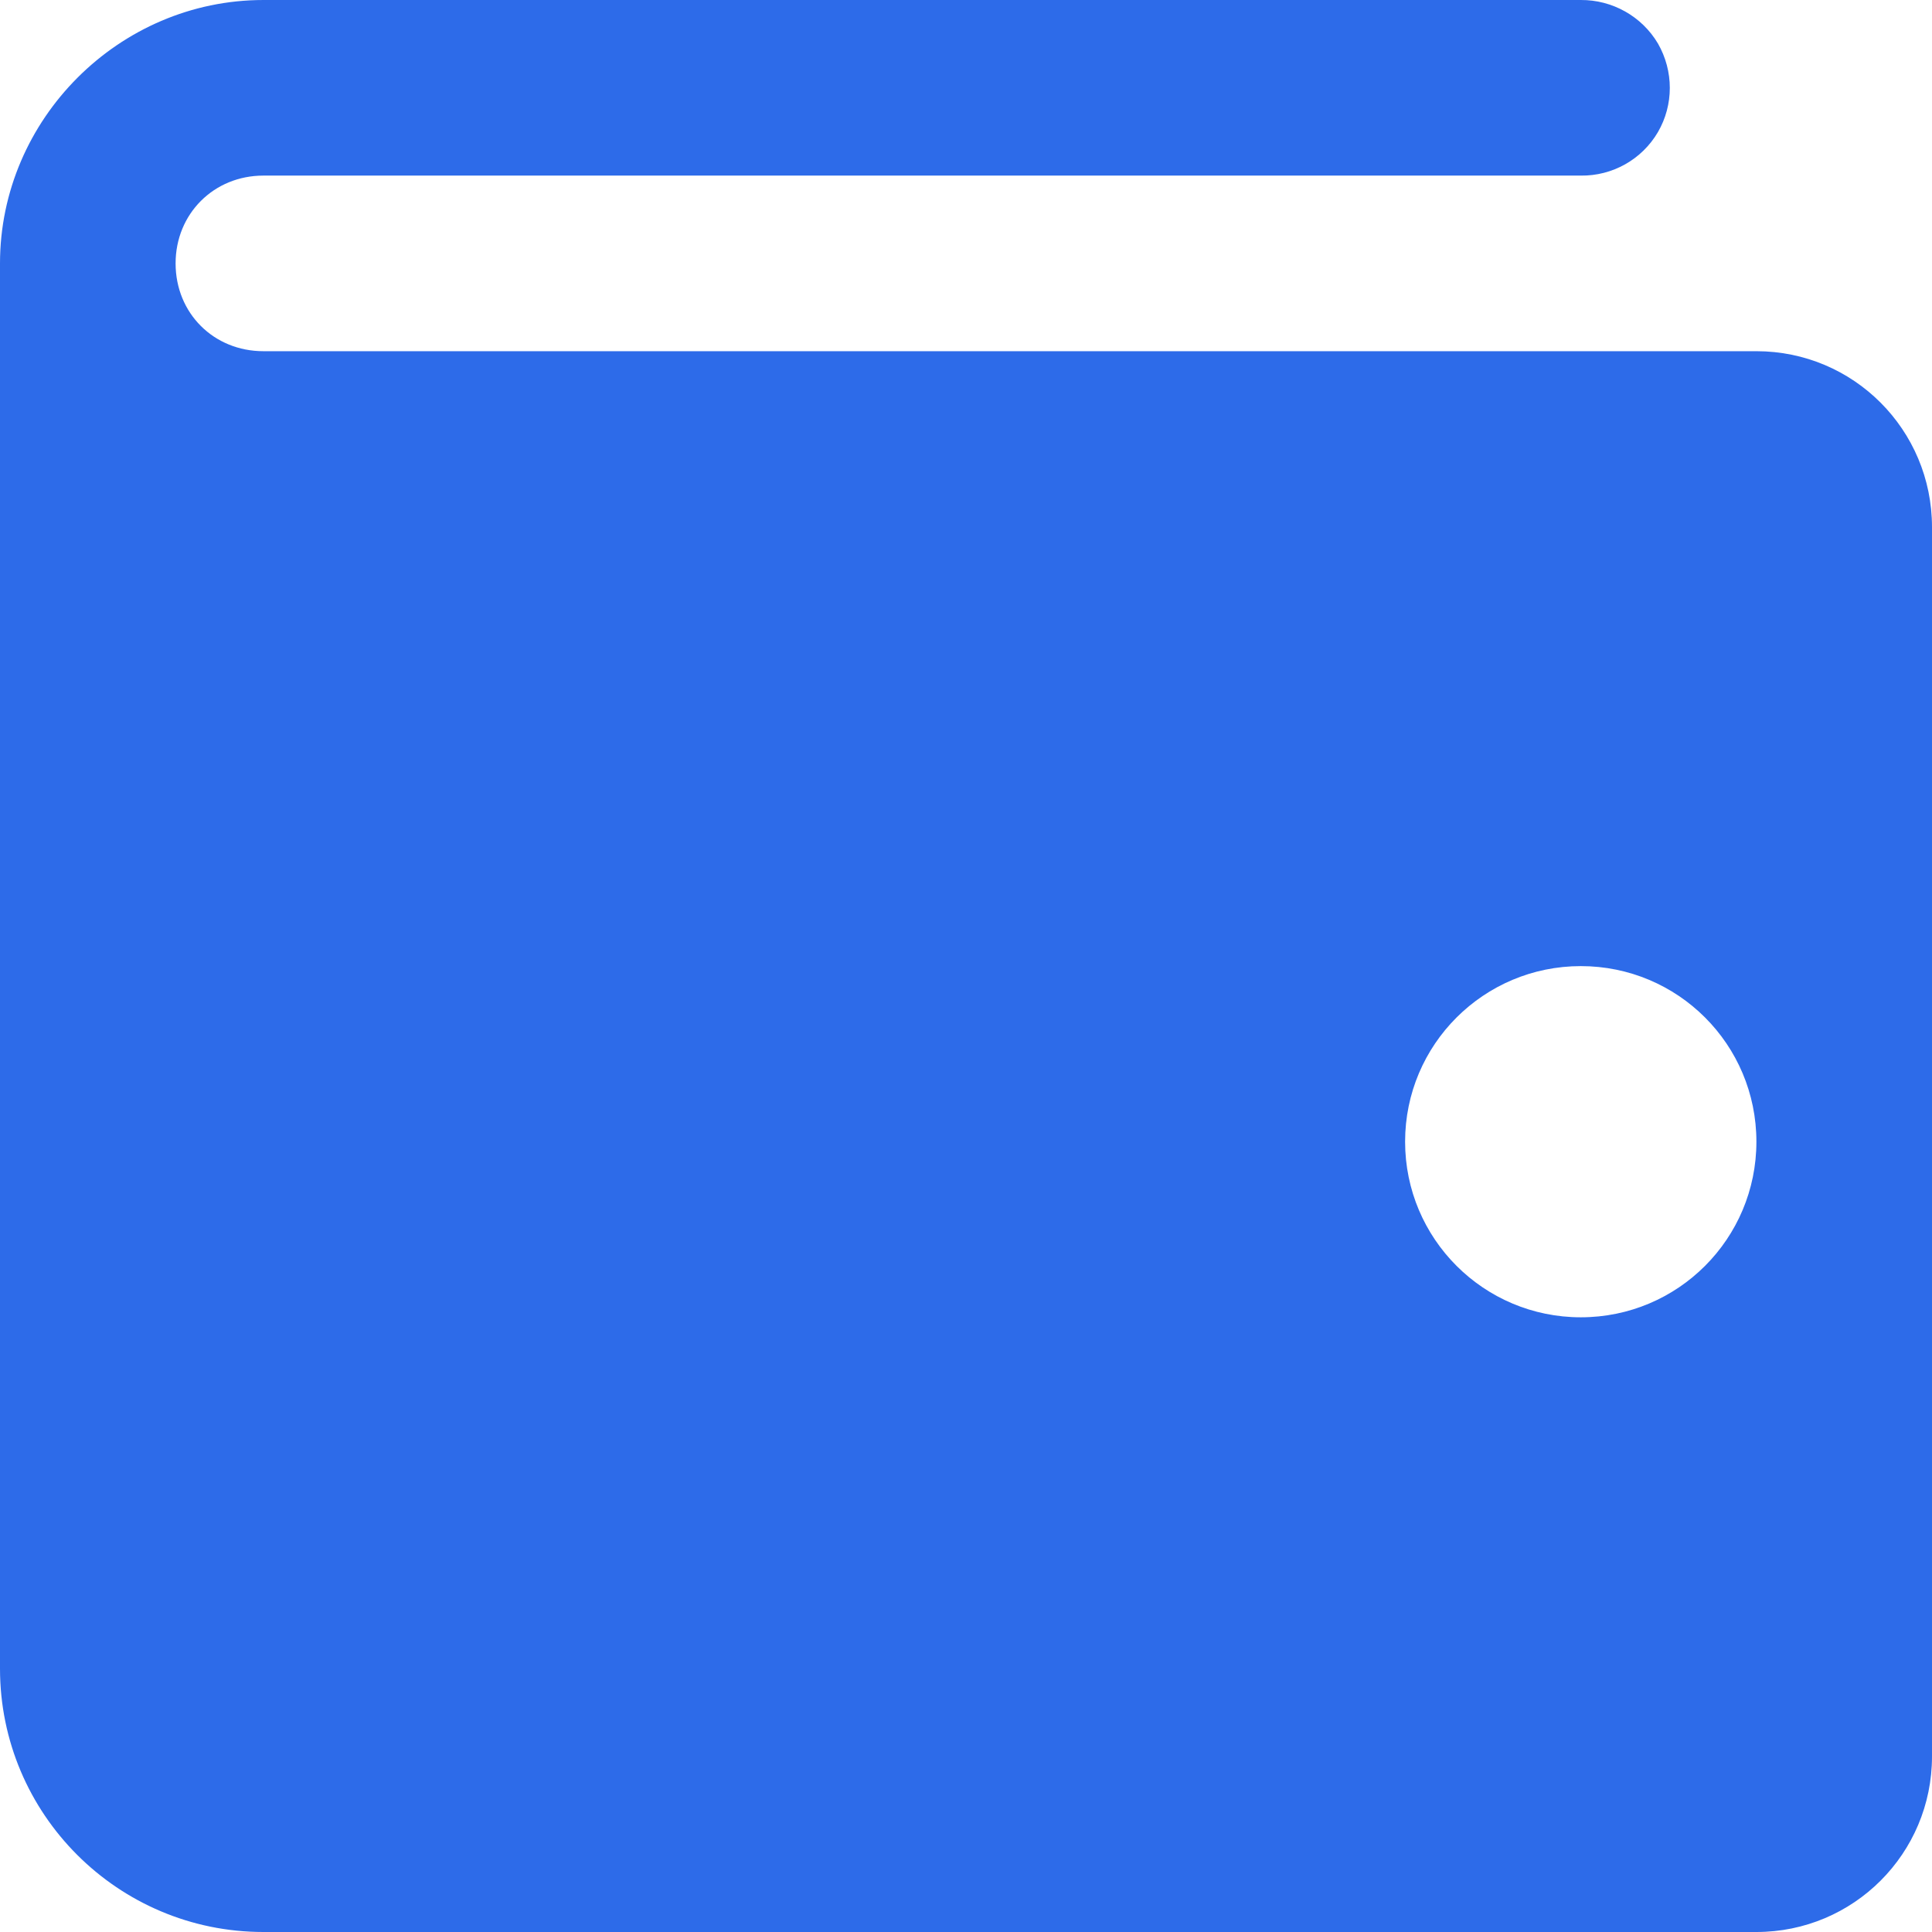 <svg width="18" height="18" viewBox="0 0 18 18" fill="none" xmlns="http://www.w3.org/2000/svg">
<path d="M2.454 1.82286e-05C1.11 1.82286e-05 0 1.11 0 2.454V15.546C0 16.902 1.1 18 2.454 18H16.364C17.269 18 18 17.269 18 16.364V4.911C18 4.005 17.269 3.272 16.364 3.272H2.454C1.992 3.272 1.636 2.919 1.636 2.454C1.636 1.992 1.992 1.636 2.454 1.636H14.728C15.021 1.64 15.297 1.487 15.447 1.23C15.594 0.976 15.594 0.663 15.447 0.406C15.297 0.152 15.021 -0.002 14.728 1.82286e-05H2.454ZM14.728 9.001C15.633 9.001 16.364 9.732 16.364 10.637C16.364 11.541 15.633 12.273 14.728 12.273C13.824 12.273 13.091 11.541 13.091 10.637C13.091 9.732 13.824 9.001 14.728 9.001Z" fill="#2D6BE9"/>
</svg>
